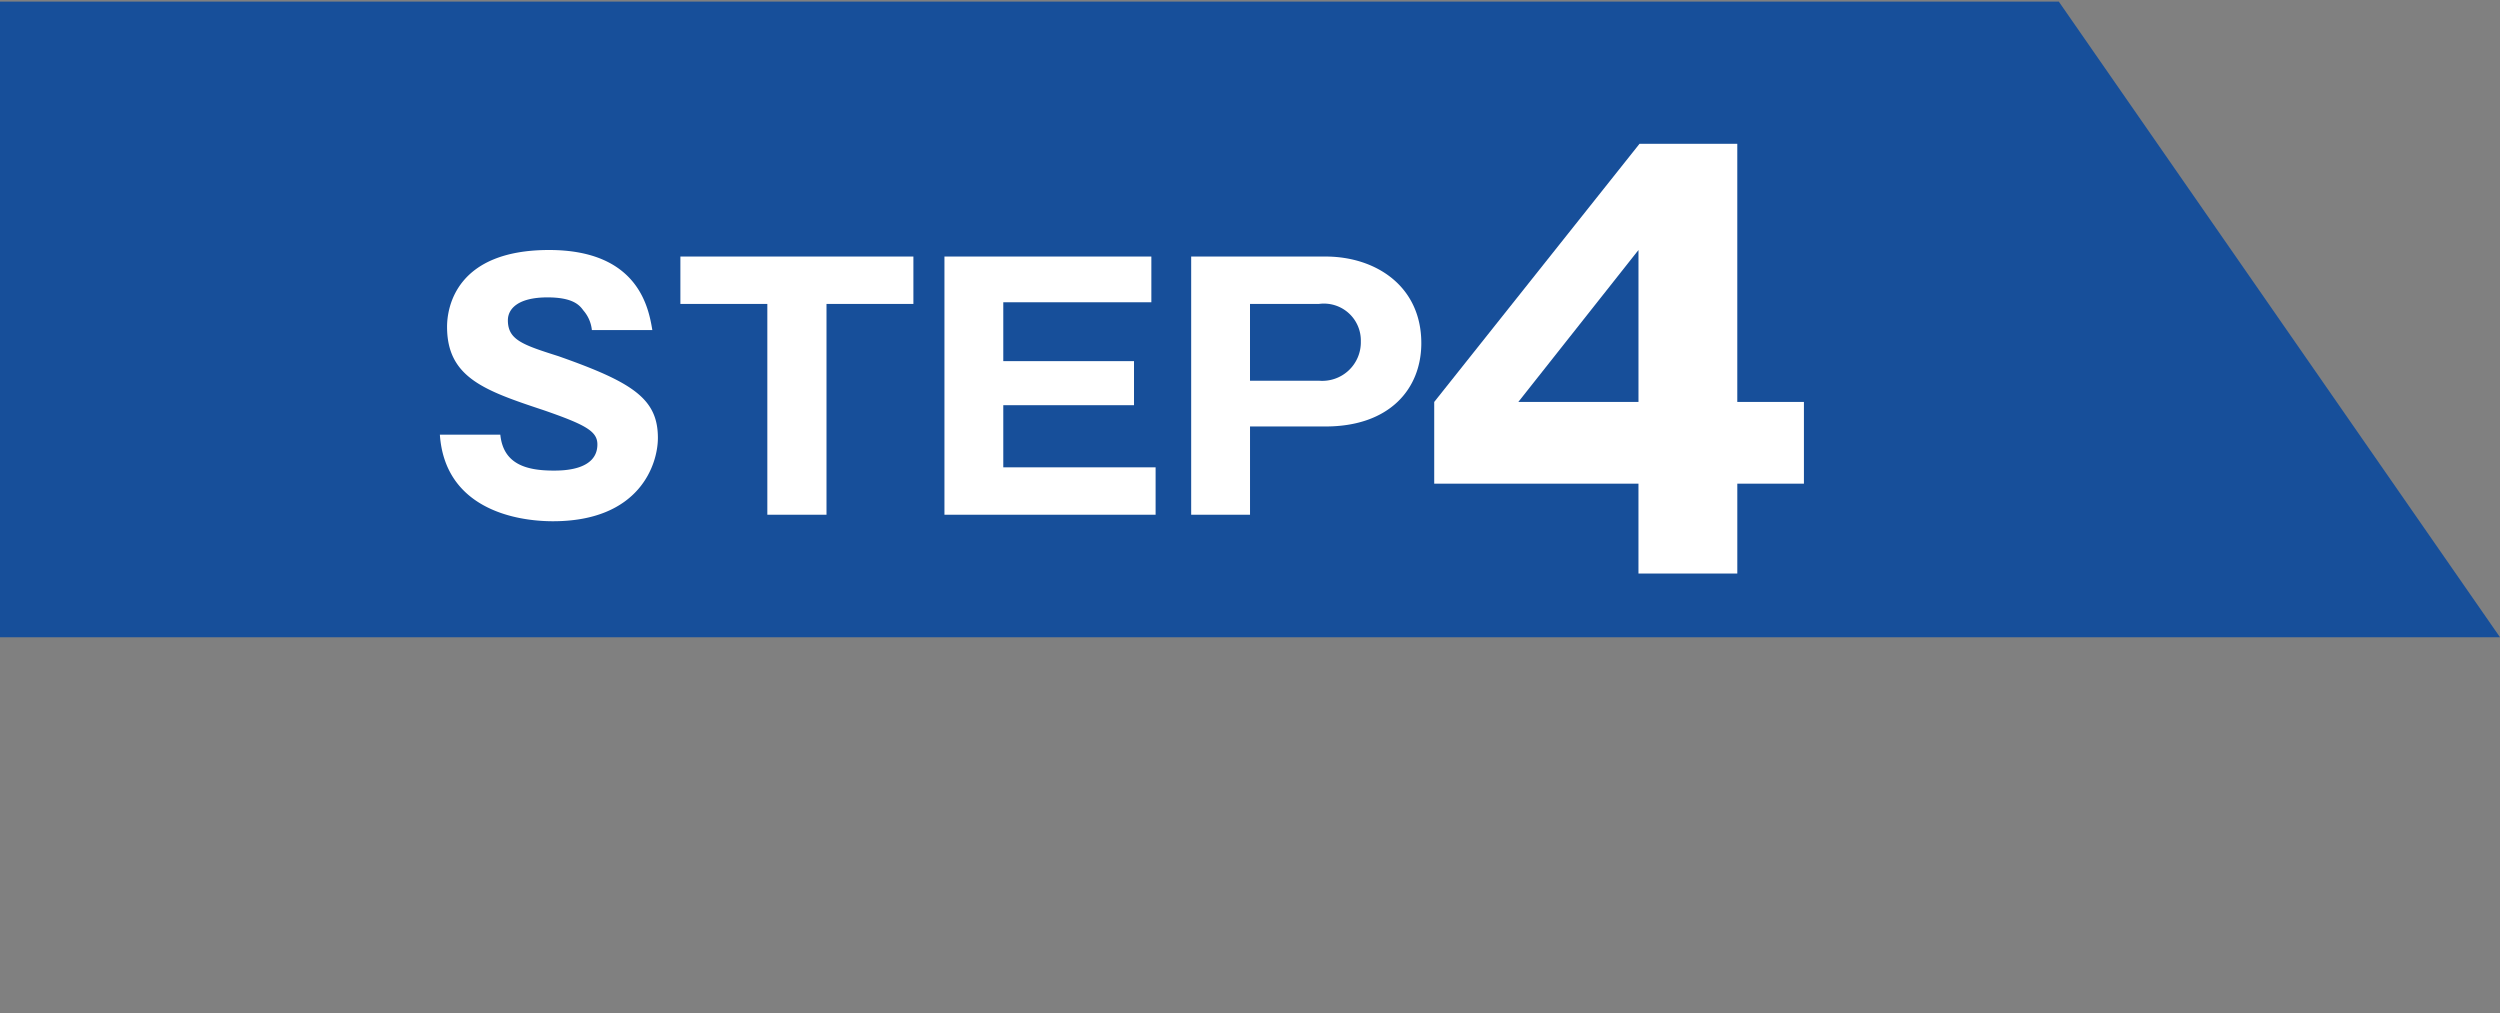 <svg id="flow04" xmlns="http://www.w3.org/2000/svg" width="153" height="62" viewBox="0 0 153 62">
  <rect x="0" y="0" width="153" height="62" fill="#808080" stroke="none"/>
  <defs>
    <style>
      .cls-1 {
        fill: #174f9a;
      }

      .cls-1, .cls-2 {
        fill-rule: evenodd;
      }

      .cls-2 {
        fill: #fff;
      }
    </style>
  </defs>
  <path id="長方形_8" data-name="長方形 8" class="cls-1" d="M683,10427.3H530v-38.9H656" transform="translate(-530 -10388.3)"/>
  <path id="STEP" class="cls-2" d="M556.92,10414.9c0.3,4.4,4.4,5.3,6.922,5.3,5.321,0,6.421-3.5,6.421-5.1,0-2.4-1.54-3.4-6.081-5-2.2-.7-3.1-1-3.1-2.2,0-.7.62-1.4,2.421-1.4,1.6,0,1.98.5,2.2,0.8a2.16,2.16,0,0,1,.52,1.2h3.7c-0.22-1.3-.82-4.9-6.321-4.9-5.682,0-6.242,3.5-6.242,4.7,0,3.1,2.281,3.9,5.9,5.1,2.6,0.9,3.3,1.3,3.3,2.1,0,1.6-2.14,1.6-2.68,1.6-1.681,0-3.081-.4-3.261-2.2h-3.7Zm23.662-8H585.9v-2.9H571.64v2.9h5.321v12.9h3.621v-12.9Zm10.819,10v-3.8h8v-2.7h-8v-3.6h9.062v-2.8H587.8v15.8h12.923v-2.9H591.4Zm11.5,2.9h3.6v-5.4h4.621c3.921,0,5.862-2.3,5.862-5.1,0-3.5-2.8-5.3-5.862-5.3H602.9v15.8Zm3.6-12.9h4.221a2.26,2.26,0,0,1,2.561,2.3,2.36,2.36,0,0,1-2.561,2.4H606.5v-4.7Z" transform="translate(-530 -10388.3)"/>
  <path id="_4" data-name="4" class="cls-2" d="M617.774,10412.9v5h12.5v5.5h6.049v-5.5H640.4v-5h-4.078v-15.8h-5.983Zm5.147,0,7.354-9.3v9.3h-7.354Z" transform="translate(-530 -10388.3)"/>
</svg>
